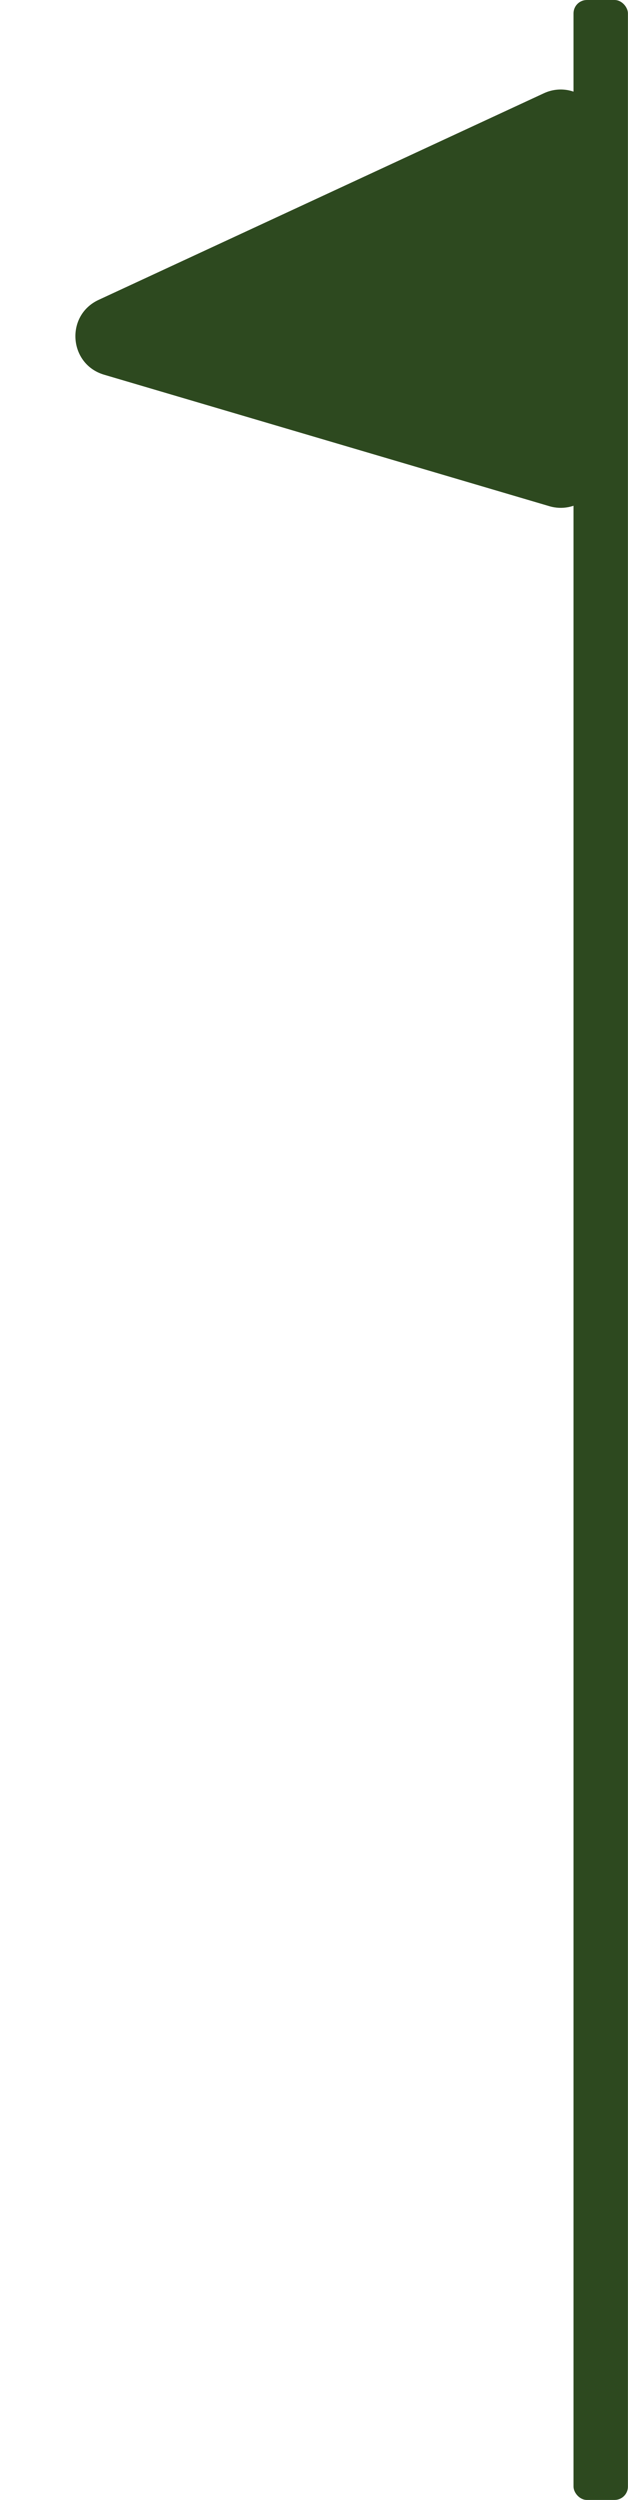<svg width="47" height="187" viewBox="0 0 47 187" fill="none" xmlns="http://www.w3.org/2000/svg">
<rect x="42.922" width="4.073" height="187" rx="1" fill="#2D491F"/>
<path d="M7.381 22.431L40.702 6.977C42.69 6.055 44.964 7.507 44.964 9.698V34.987C44.964 36.991 43.037 38.431 41.115 37.864L7.794 28.03C5.14 27.247 4.871 23.595 7.381 22.431Z" fill="#2D491F"/>
</svg>
